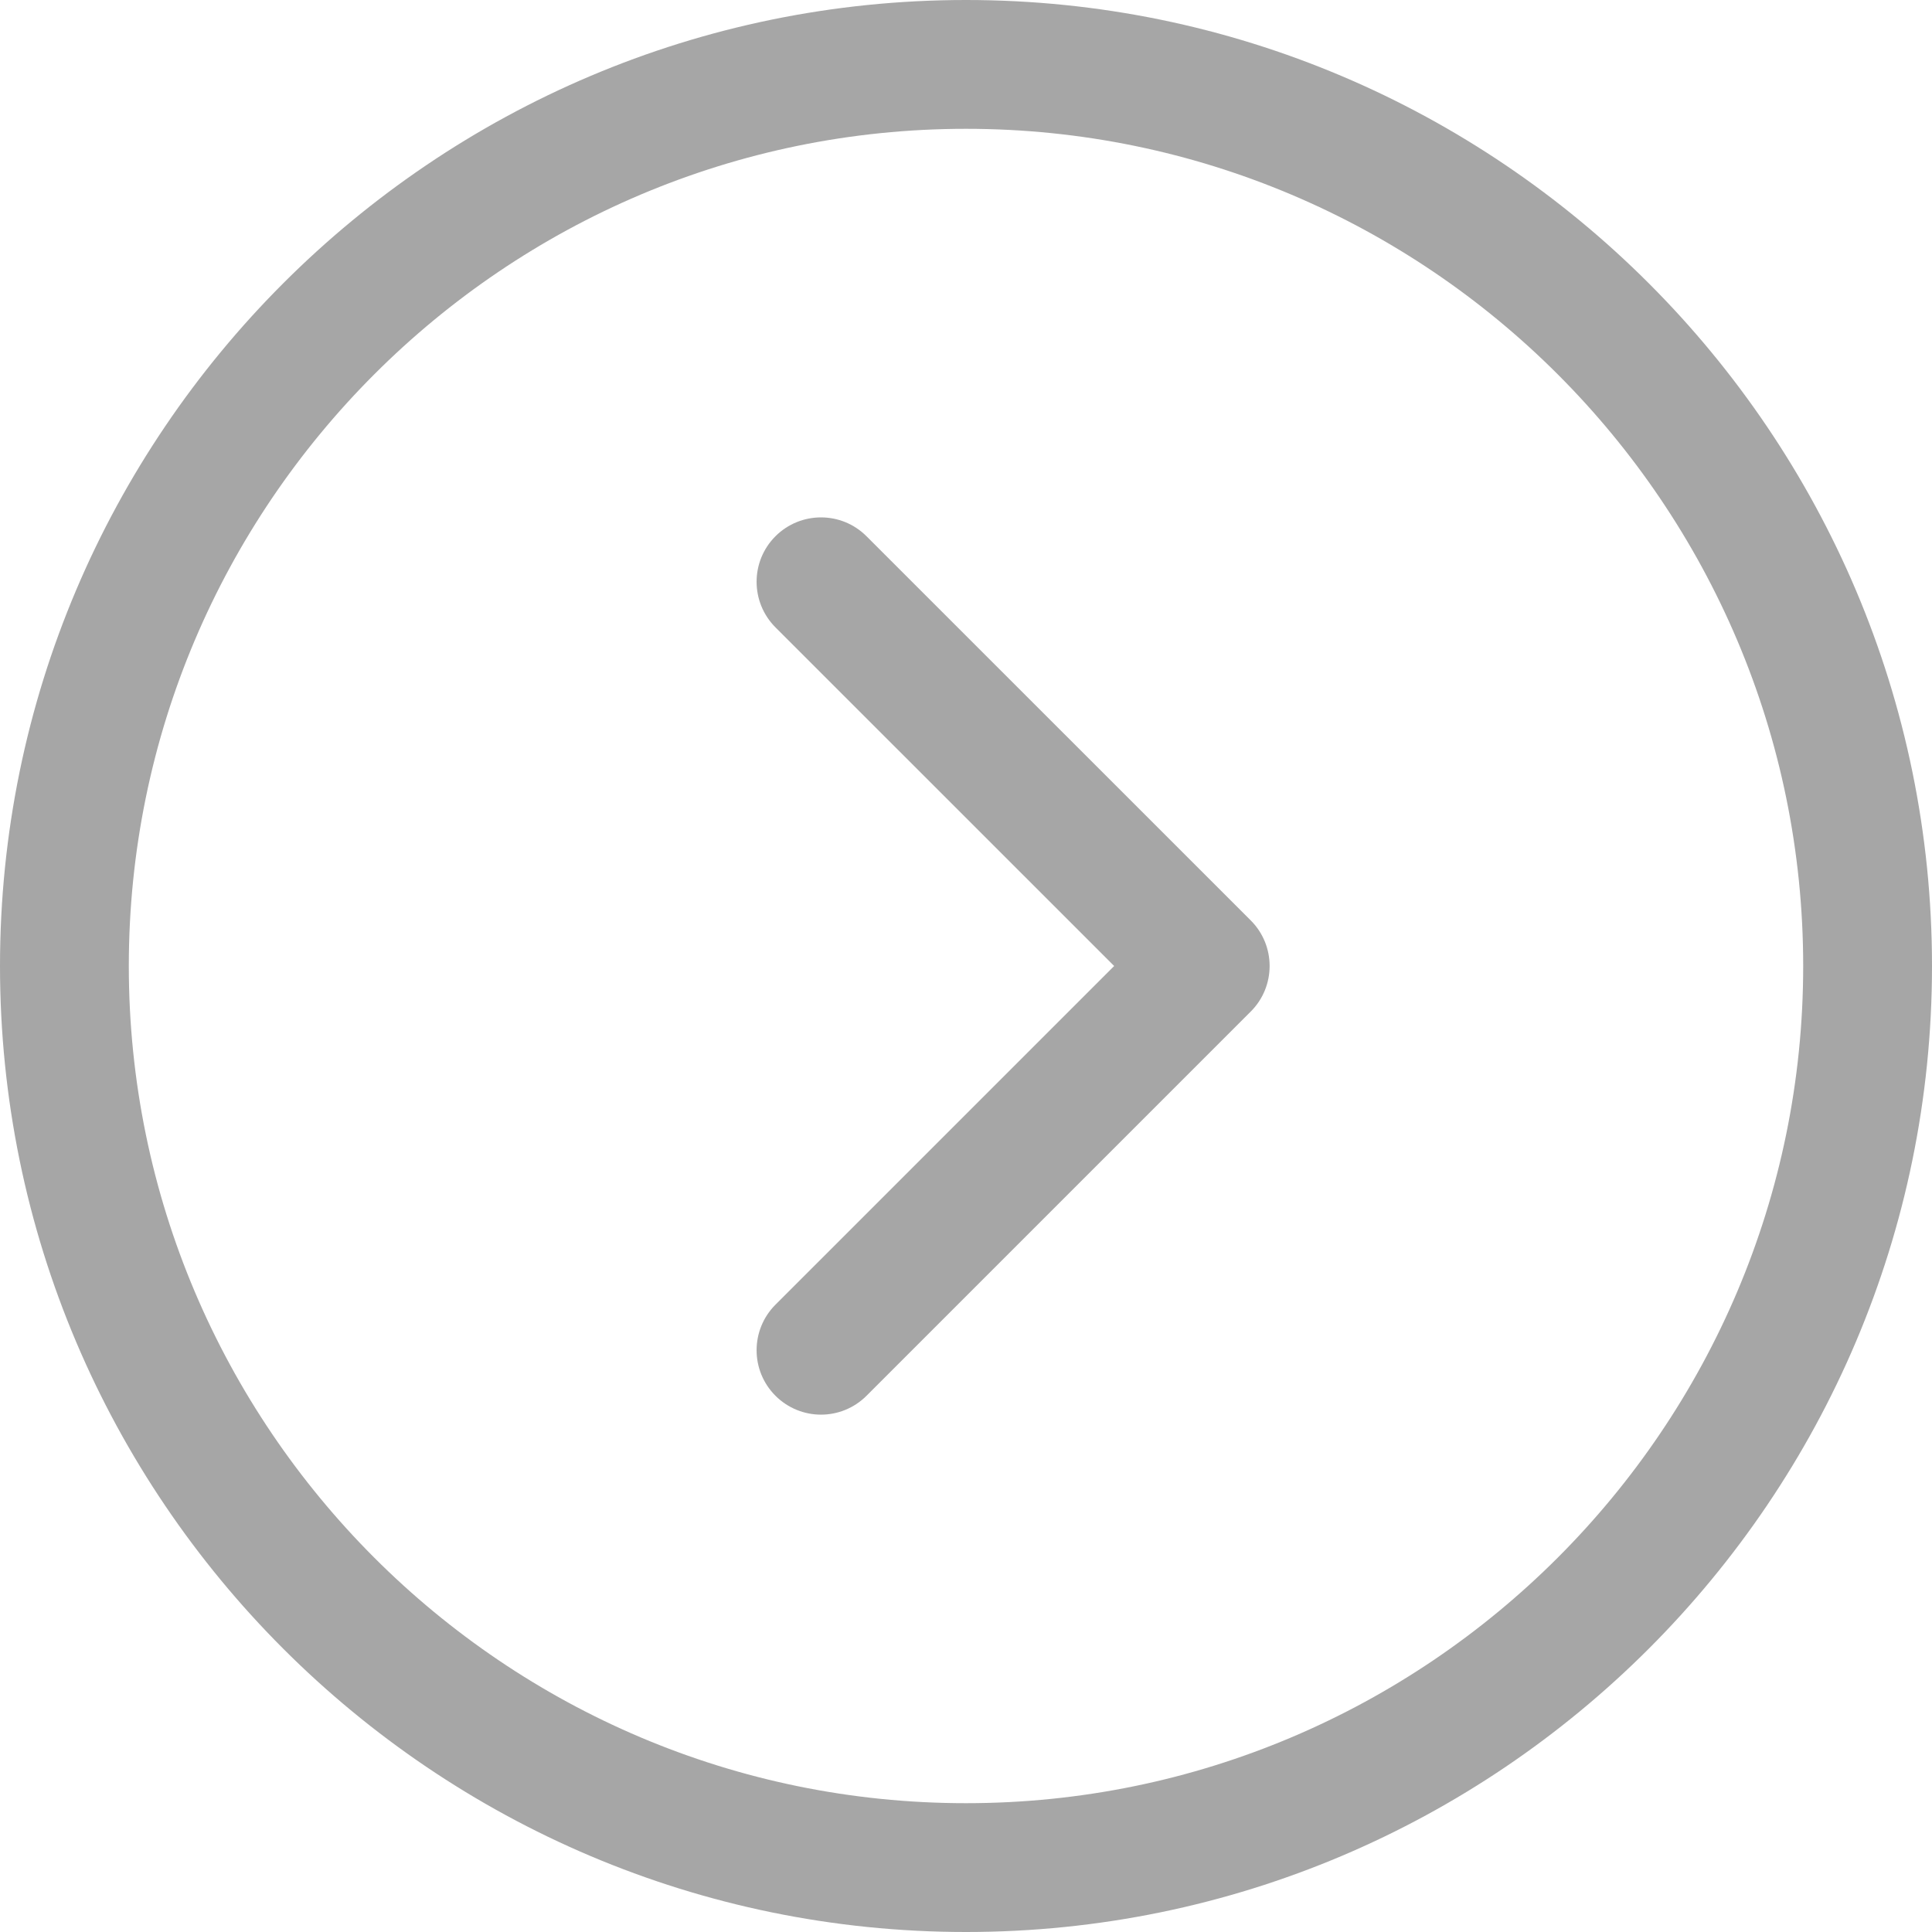 <svg xmlns="http://www.w3.org/2000/svg" xmlns:xlink="http://www.w3.org/1999/xlink" width="256" zoomAndPan="magnify" viewBox="0 0 192 192" height="256" preserveAspectRatio="xMidYMid meet" version="1.0"><rect x="-19.2" width="230.4" fill="#ffffff" y="-19.2" height="230.4" fill-opacity="1"/><rect x="-19.2" width="230.4" fill="#ffffff" y="-19.2" height="230.4" fill-opacity="1"/><path fill="#a6a6a6" d="M 96 0 C 43.066 0 0 43.066 0 96 C 0 148.934 43.066 192 96 192 C 148.934 192 192 148.934 192 96 C 192 43.066 148.934 0 96 0 Z M 96 179.199 C 50.125 179.199 12.801 141.875 12.801 96 C 12.801 50.125 50.125 12.801 96 12.801 C 141.875 12.801 179.199 50.125 179.199 96 C 179.199 141.875 141.875 179.199 96 179.199 Z M 96 179.199 " fill-opacity="1" fill-rule="nonzero"/><path fill="#a6a6a6" d="M 86.113 53.293 C 83.617 50.793 79.566 50.793 77.062 53.293 C 74.566 55.789 74.566 59.844 77.062 62.344 L 110.723 96 L 77.062 129.66 C 74.566 132.16 74.566 136.211 77.062 138.707 C 78.312 139.957 79.953 140.586 81.59 140.586 C 83.23 140.586 84.867 139.957 86.117 138.707 L 124.301 100.523 C 126.797 98.027 126.797 93.973 124.301 91.473 Z M 86.113 53.293 " fill-opacity="1" fill-rule="nonzero"/></svg>